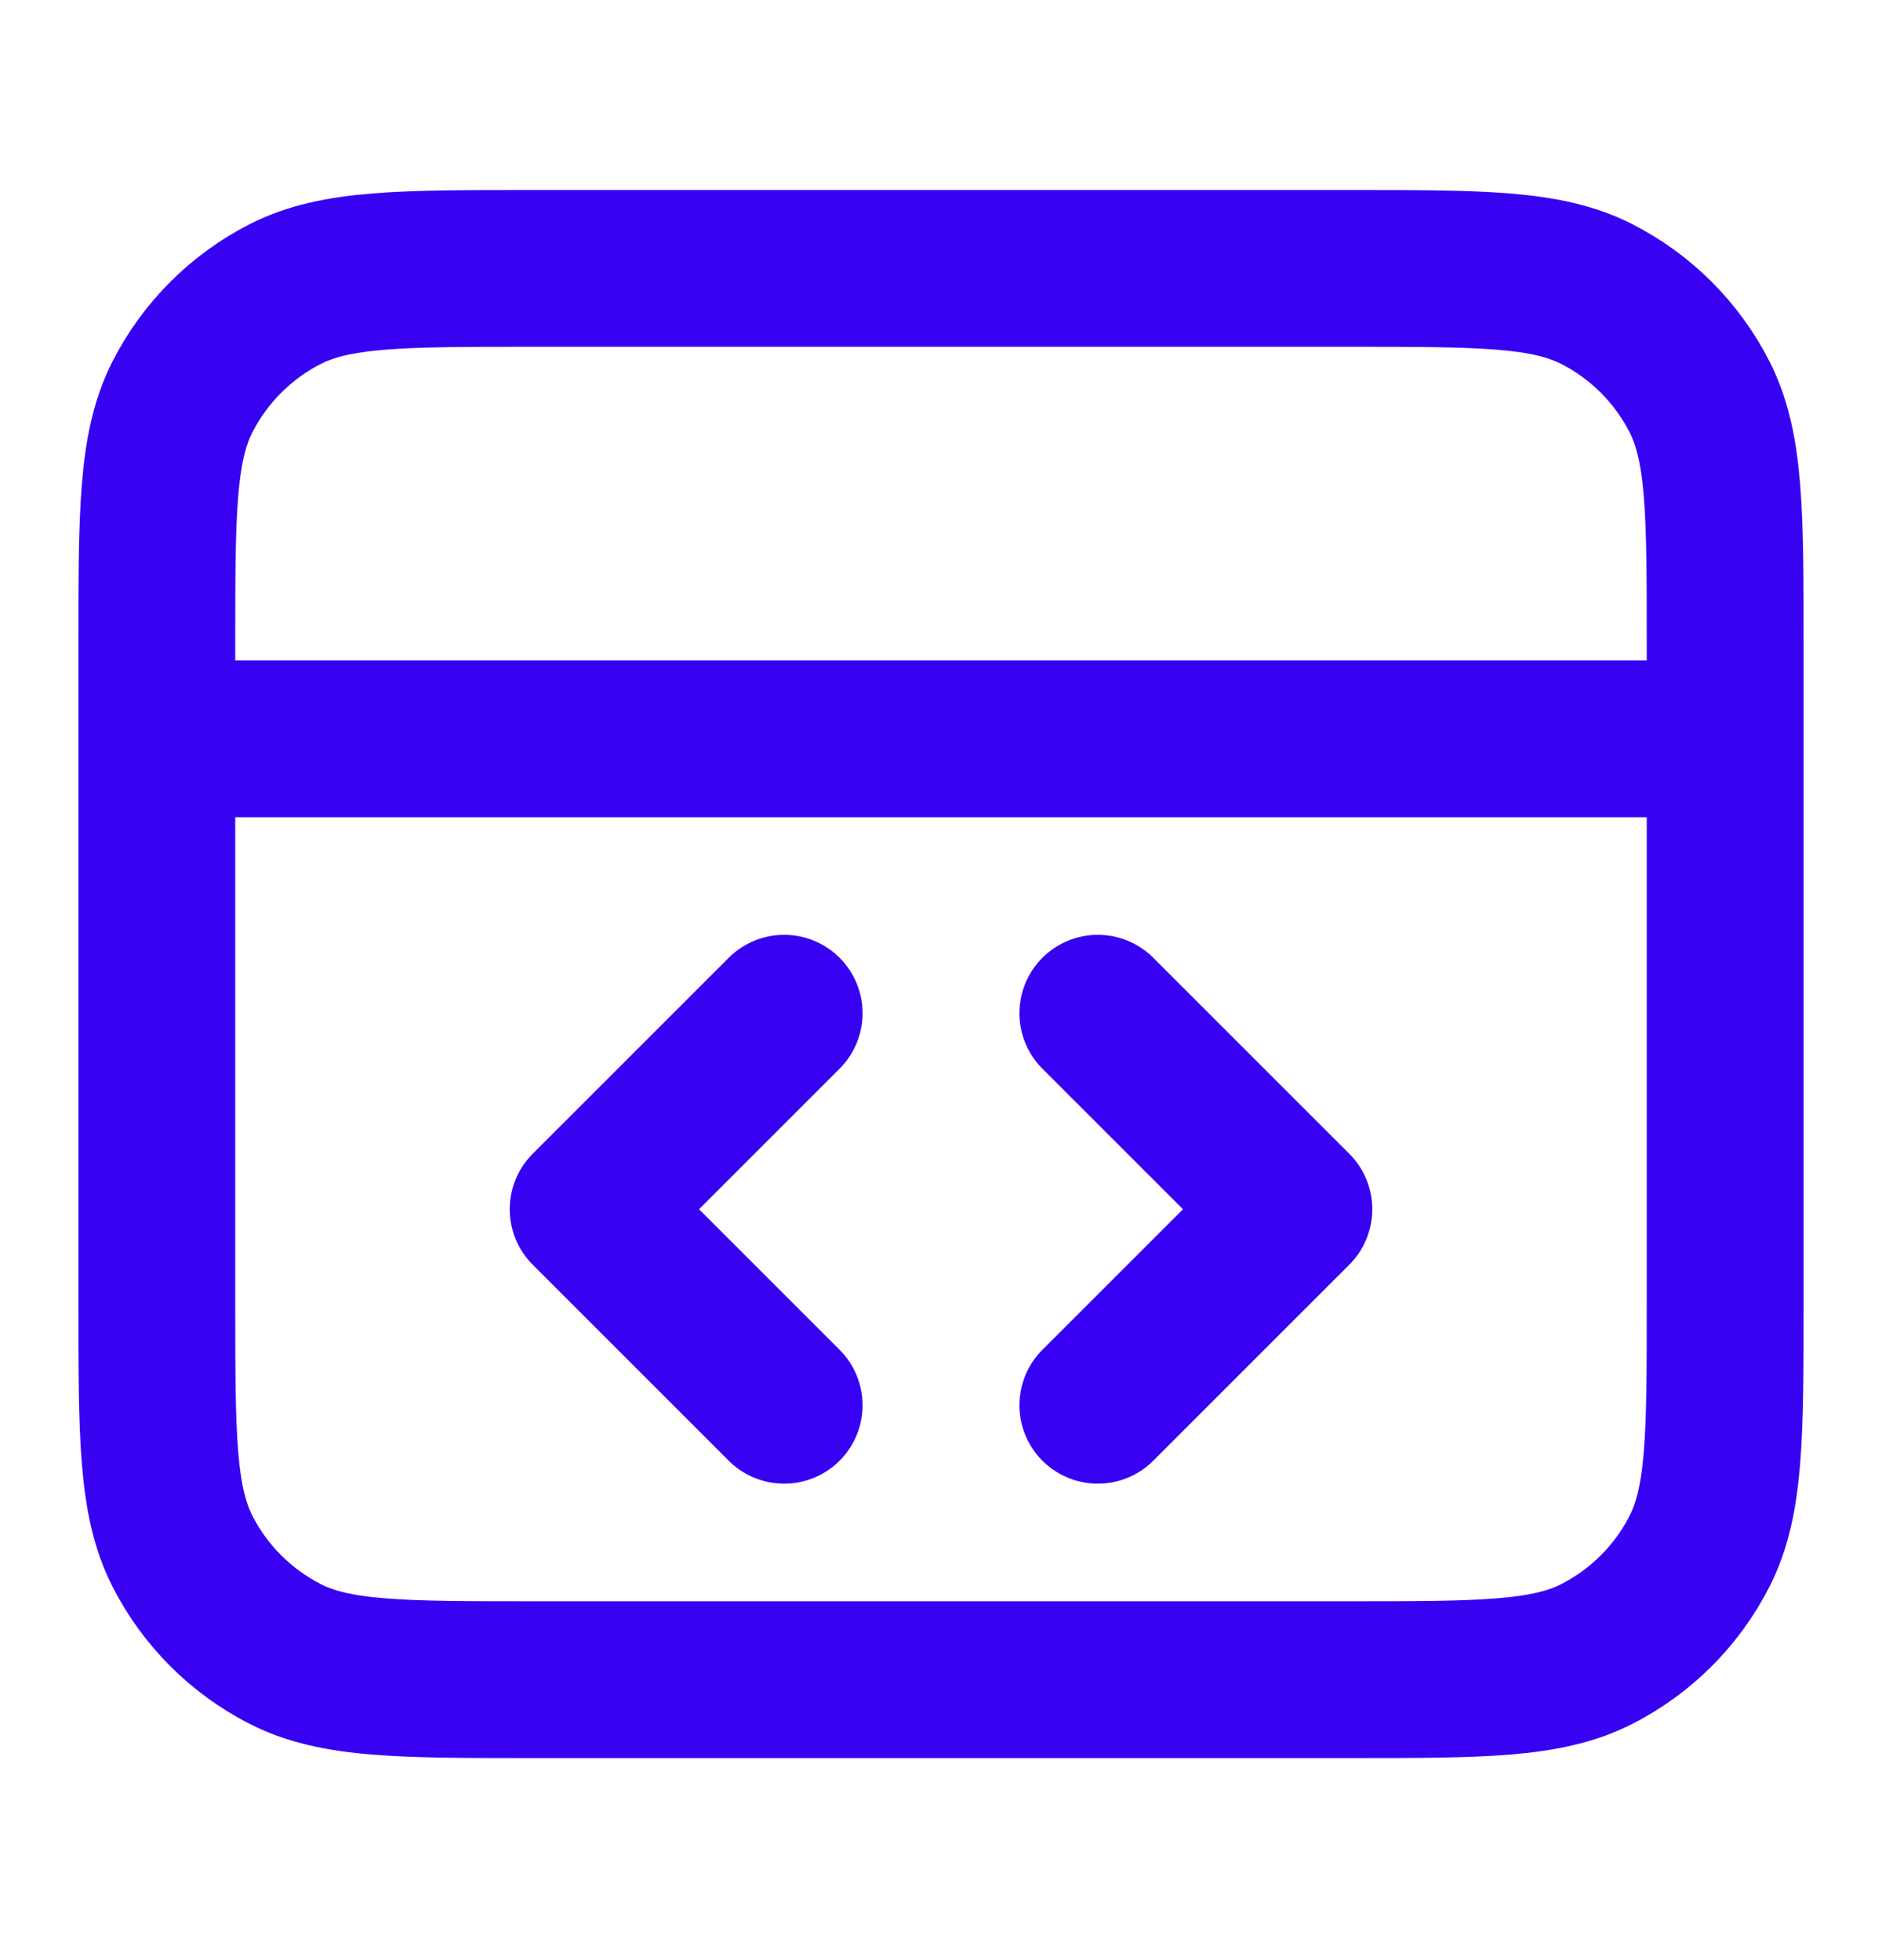 <svg width="24" height="25" viewBox="0 0 24 25" fill="none" xmlns="http://www.w3.org/2000/svg">
<path d="M22 9.423H2M14 17.923L16.5 15.423L14 12.923M10 12.923L7.5 15.423L10 17.923M2 8.223L2 16.623C2 18.303 2 19.143 2.327 19.785C2.615 20.35 3.074 20.808 3.638 21.096C4.28 21.423 5.12 21.423 6.8 21.423H17.2C18.88 21.423 19.72 21.423 20.362 21.096C20.927 20.808 21.385 20.35 21.673 19.785C22 19.143 22 18.303 22 16.623V8.223C22 6.543 22 5.703 21.673 5.061C21.385 4.497 20.927 4.038 20.362 3.75C19.72 3.423 18.88 3.423 17.2 3.423L6.8 3.423C5.12 3.423 4.28 3.423 3.638 3.75C3.074 4.038 2.615 4.497 2.327 5.061C2 5.703 2 6.543 2 8.223Z" stroke="#3901F1" stroke-width="2" stroke-linecap="round" stroke-linejoin="round"/>
</svg>
